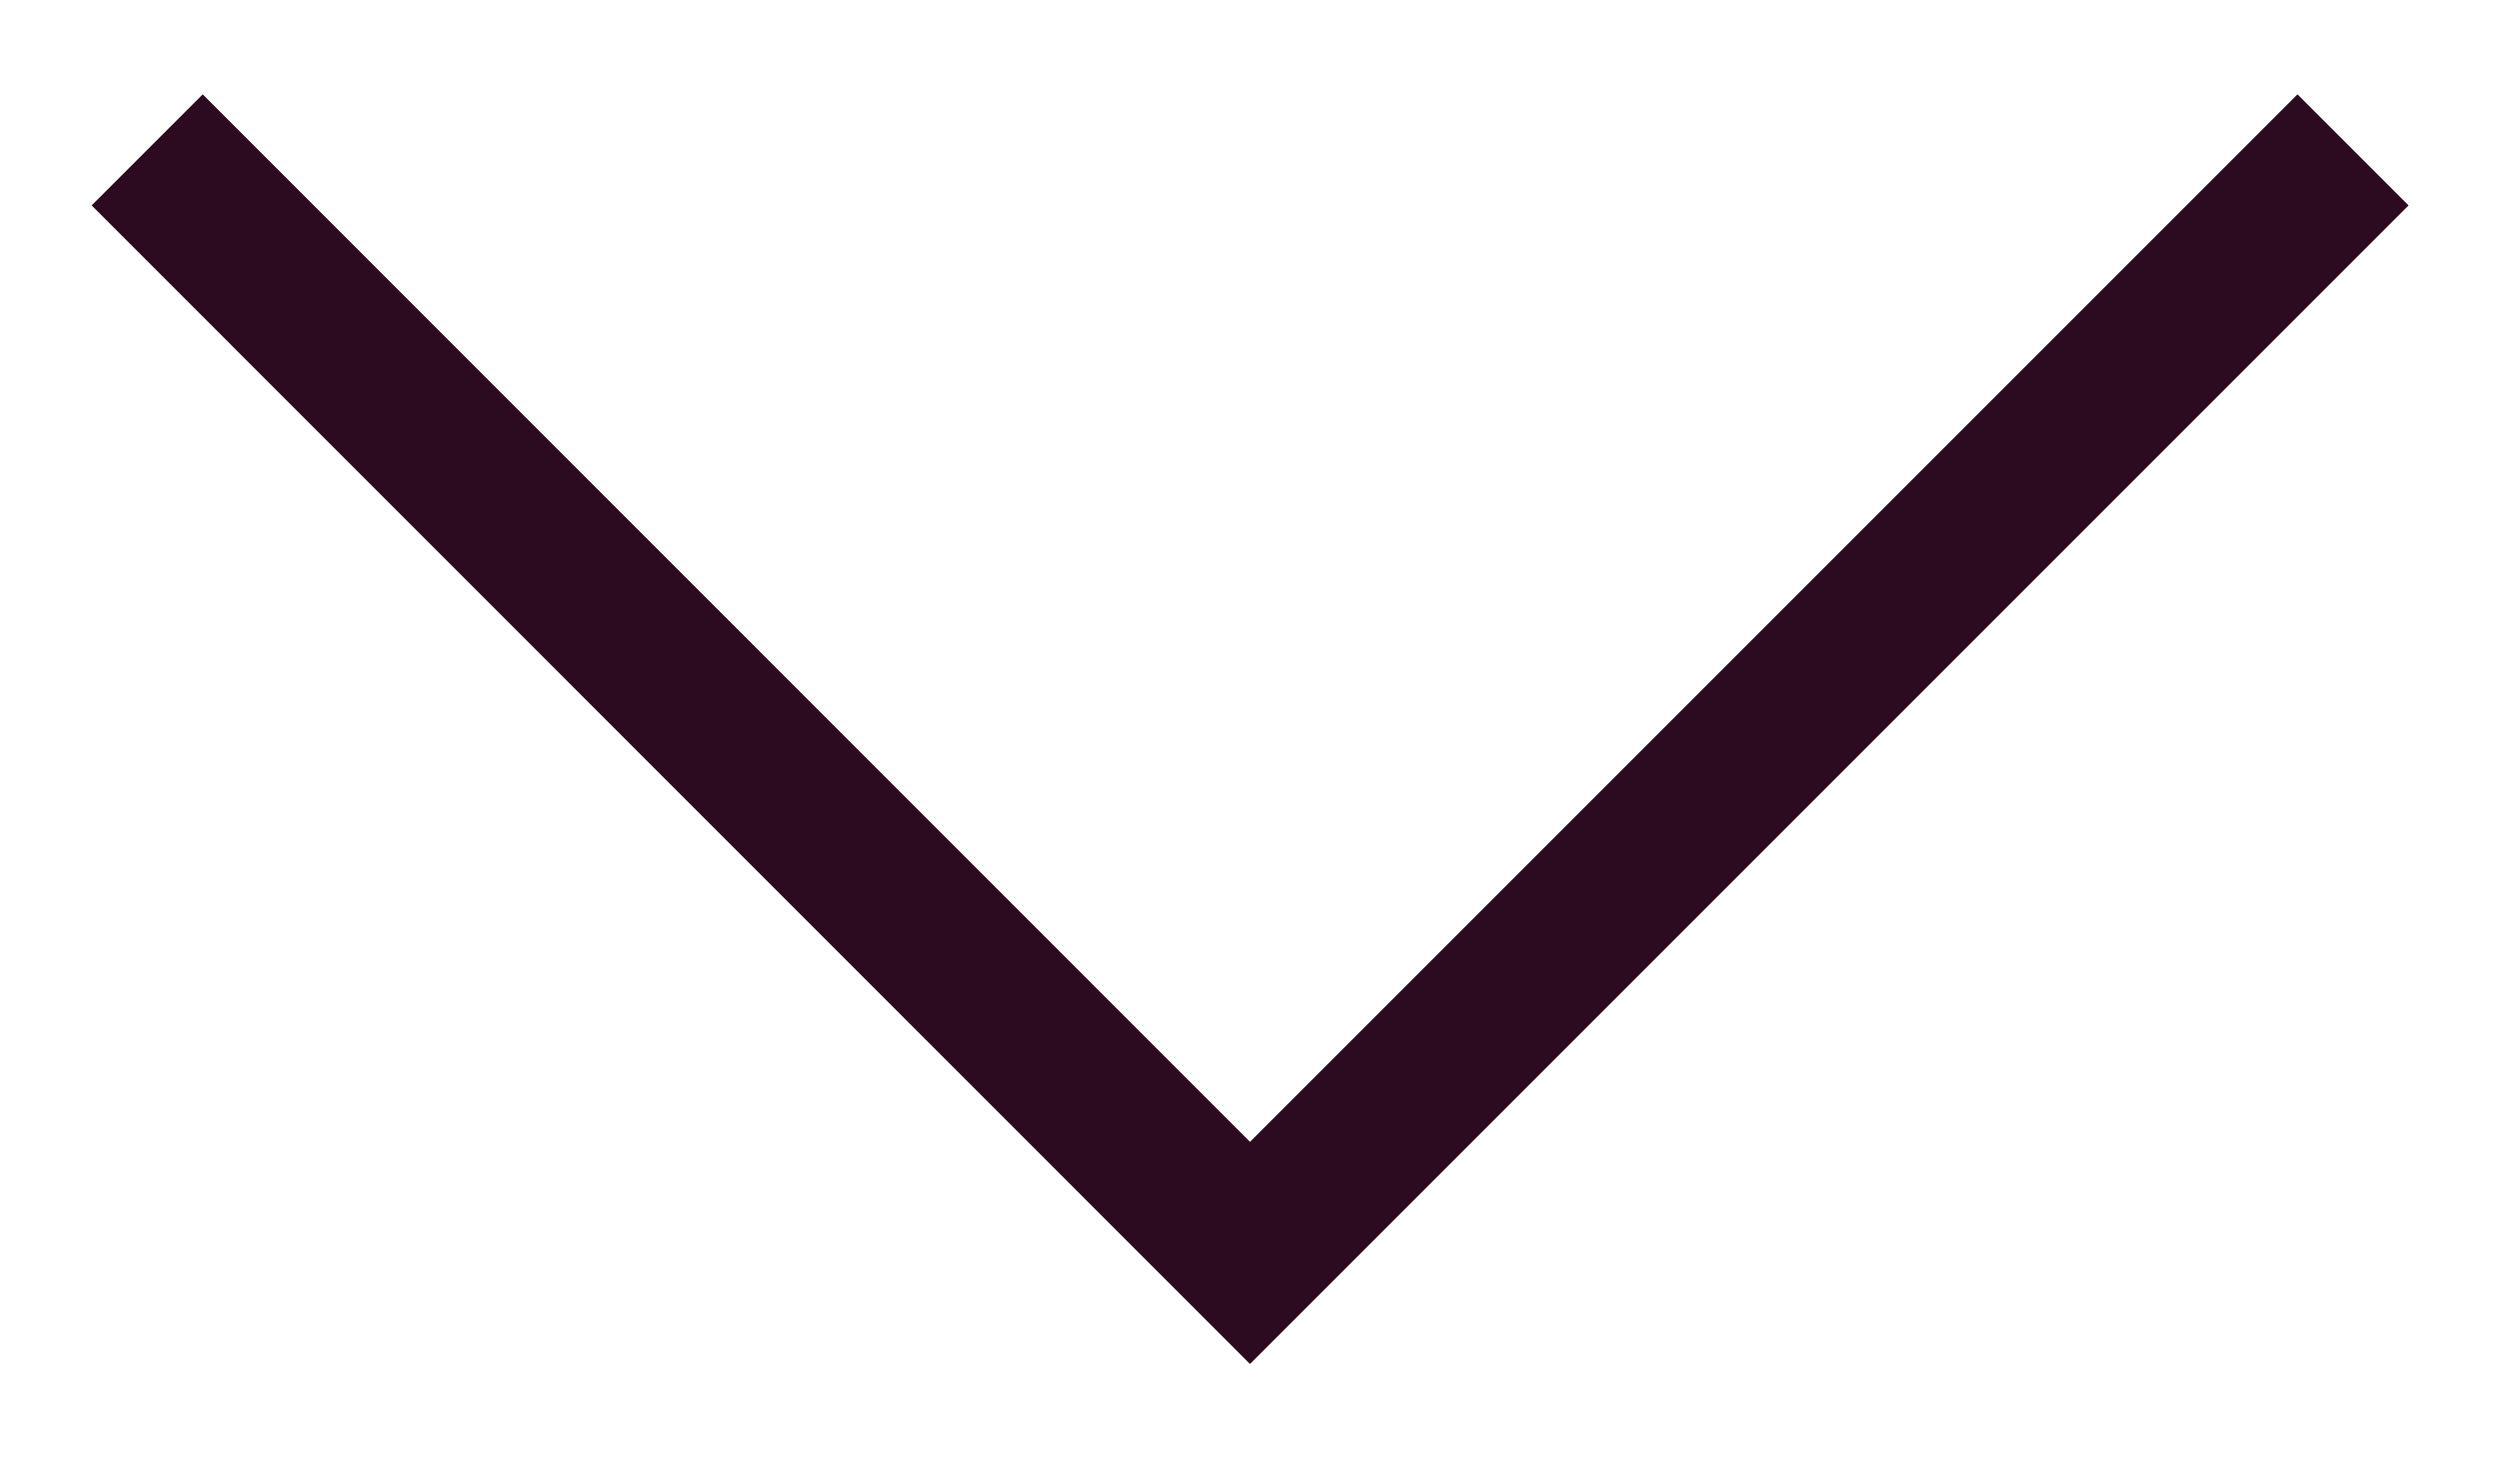 <svg width="12" height="7" viewBox="0 0 12 7" fill="none" xmlns="http://www.w3.org/2000/svg">
<path d="M0.973 0.986L6 6.014L11.028 0.986" stroke="#2C0B21" stroke-width="0.754" stroke-linecap="square"/>
</svg>
